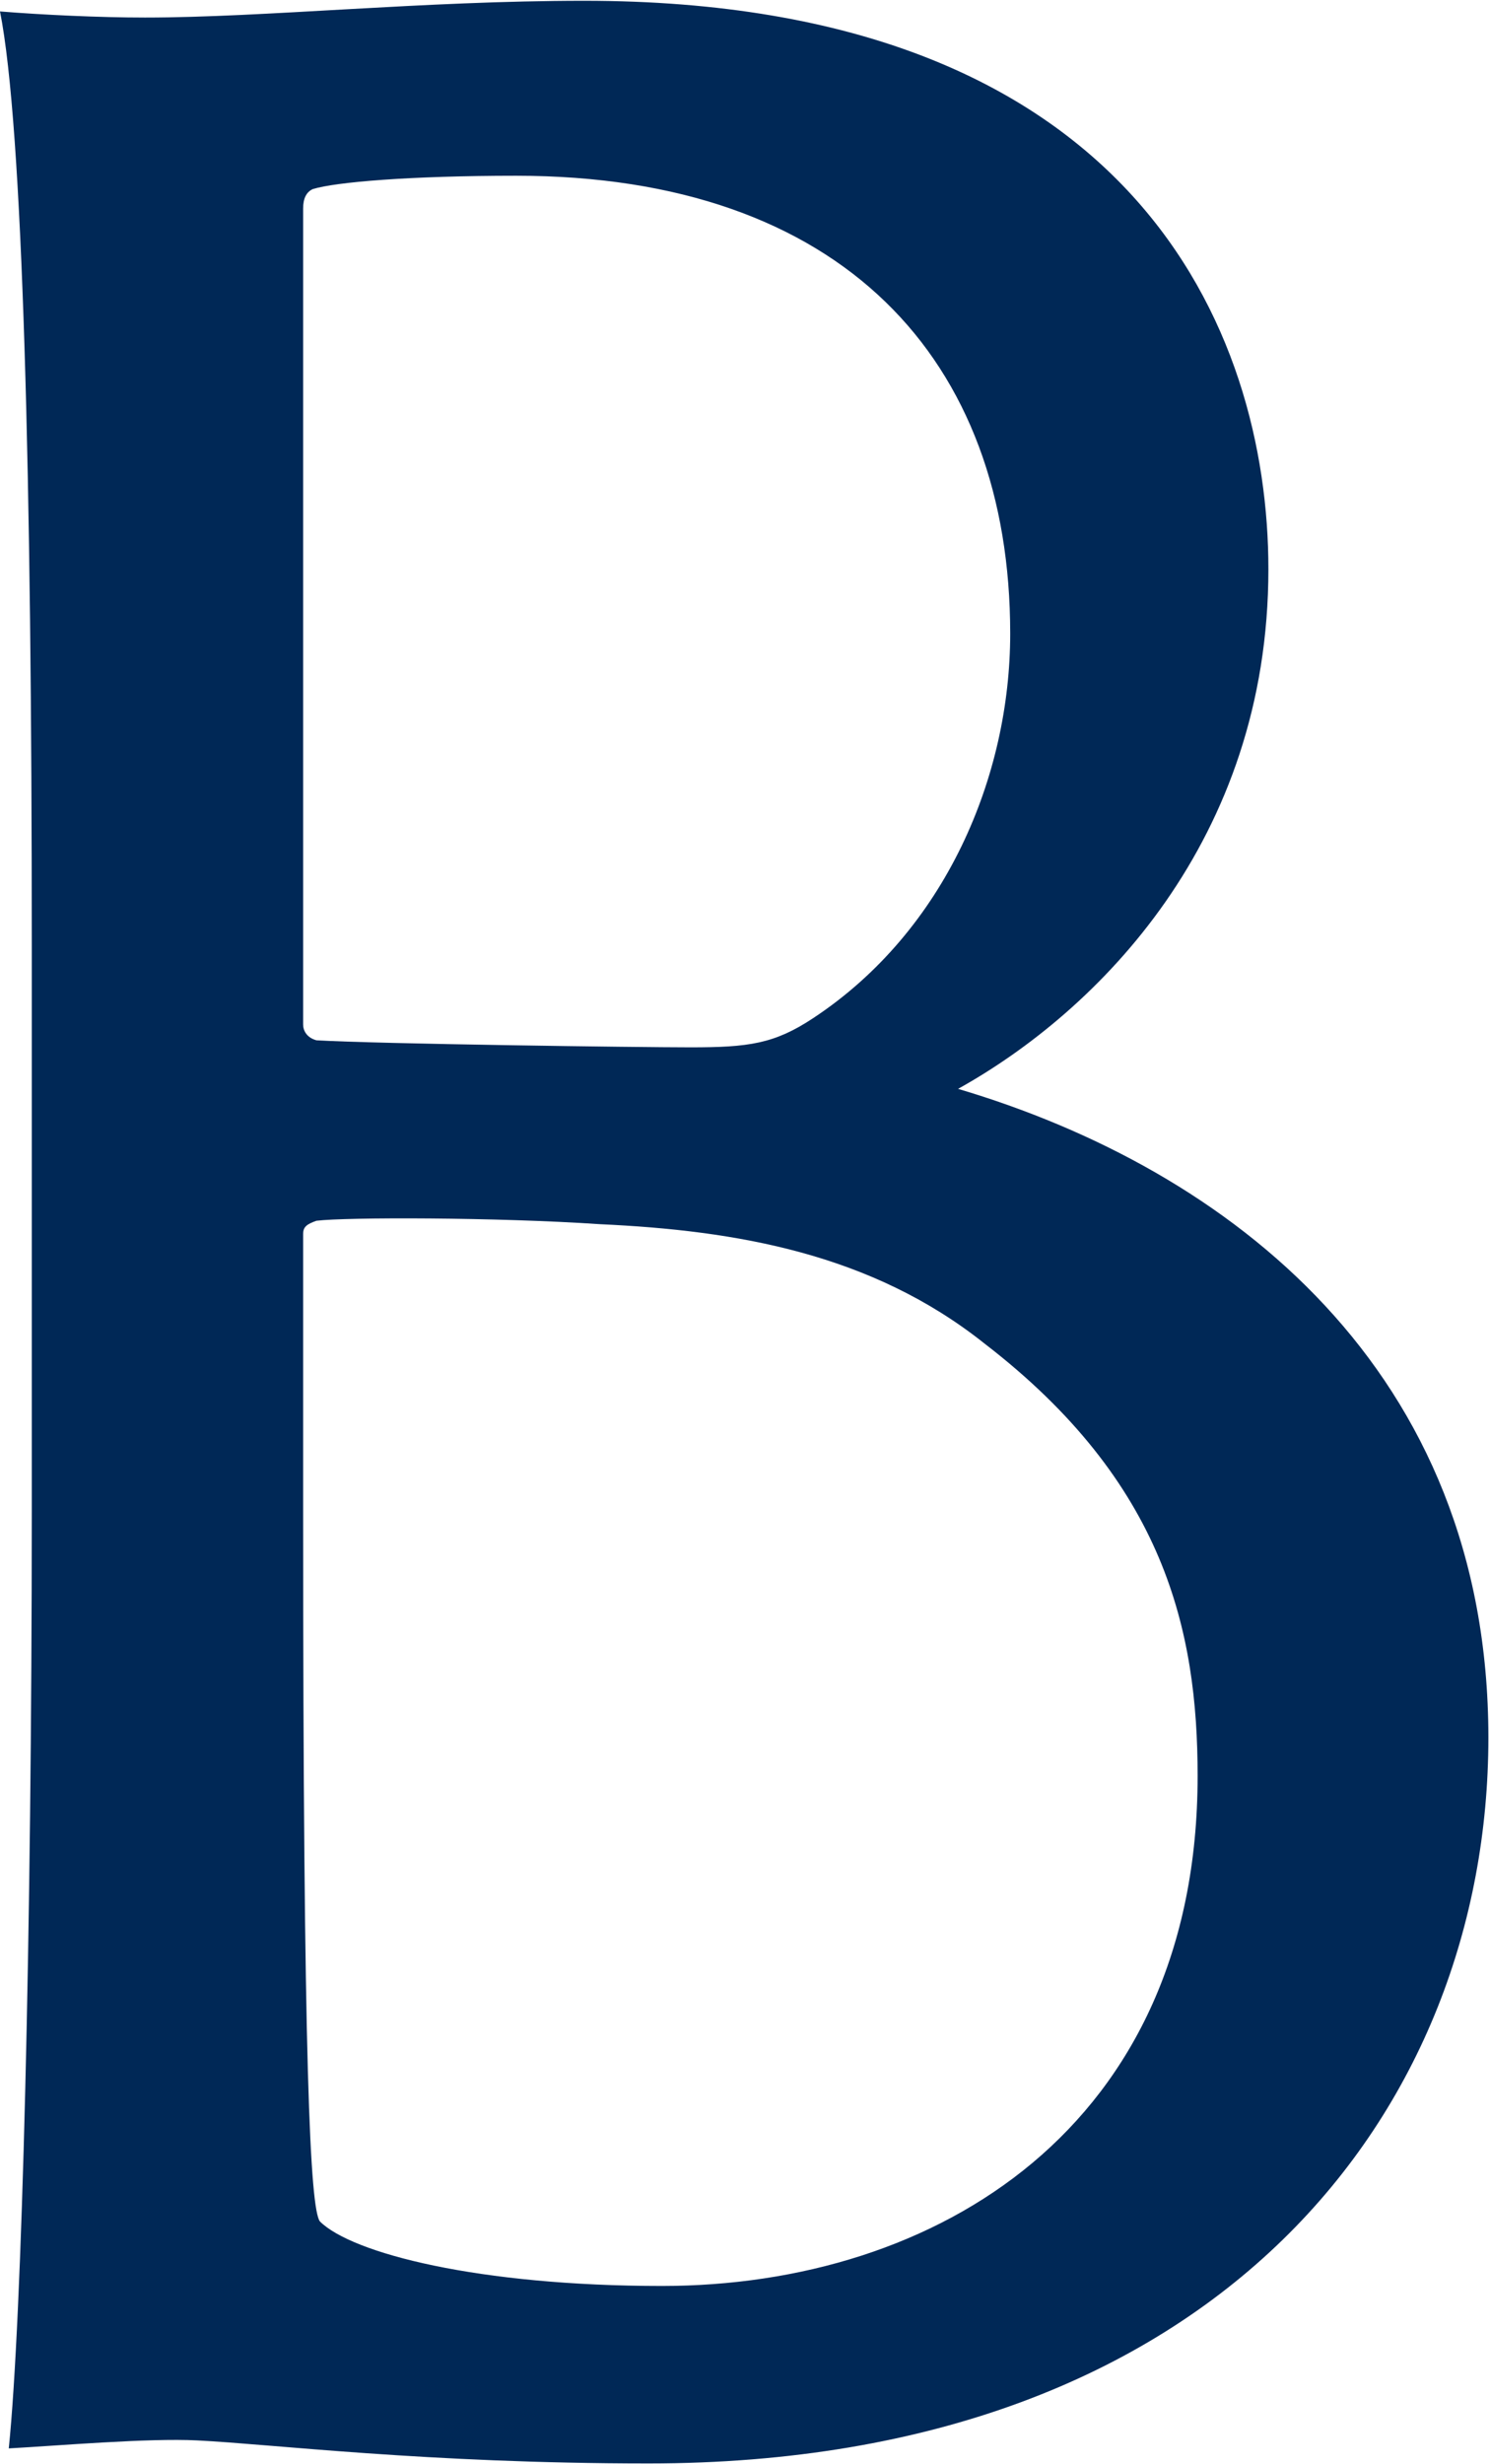 <svg version="1.2" xmlns="http://www.w3.org/2000/svg" viewBox="0 0 951 1573" width="951" height="1573">
	<title>logo-barings-svg-svg</title>
	<style>
		.s0 { fill: #002856 } 
	</style>
	<g id="Layer">
		<path id="Layer" fill-rule="evenodd" class="s0" d="m950.6 1109.3c0 237-171.6 463.3-536.3 463.3-142.2 0-241-12.4-288.4-14.7-31.1-1.6-89.2 3.4-120.3 5.1 8.5-82.4 14.7-330.1 14.7-598.1v-362.3c0-294.5-5.6-521.4-20.3-595.3 27.1 2.2 63.8 3.9 92.6 3.9 76.2 0 177.2-10.7 280.5-10.7 350.6 0 437 210.5 437 362.8 0 173.3-109 282.2-198.2 331.8 173.3 51.4 338.7 179.5 338.7 414.2zm-757-455.3c0 3.9 2.3 8.4 8.5 10.1 38.9 2.3 206 4.5 238.8 4.5 37.2 0 53.6-2.2 78.4-18.6 84.7-55.9 125.9-154.6 125.9-245.5 0-174.9-107.2-292.3-315.5-292.3-67.8 0-115.2 4-129.9 8.5q-6.2 2.8-6.2 12.4zm571.3 479.7c0-92.6-20.9-187.4-136.1-276-72.2-57.5-158.6-72.2-245.5-76.2-66.1-4.5-162.6-4.5-181.2-2.2-6.2 2.2-8.5 3.9-8.5 8.5v177.1c0 356.1 4.5 444.7 10.7 453.2 20.4 20.3 101.1 41.2 218.5 41.2 175 0 342.1-101.1 342.1-325.6z"/>
	</g>
</svg>